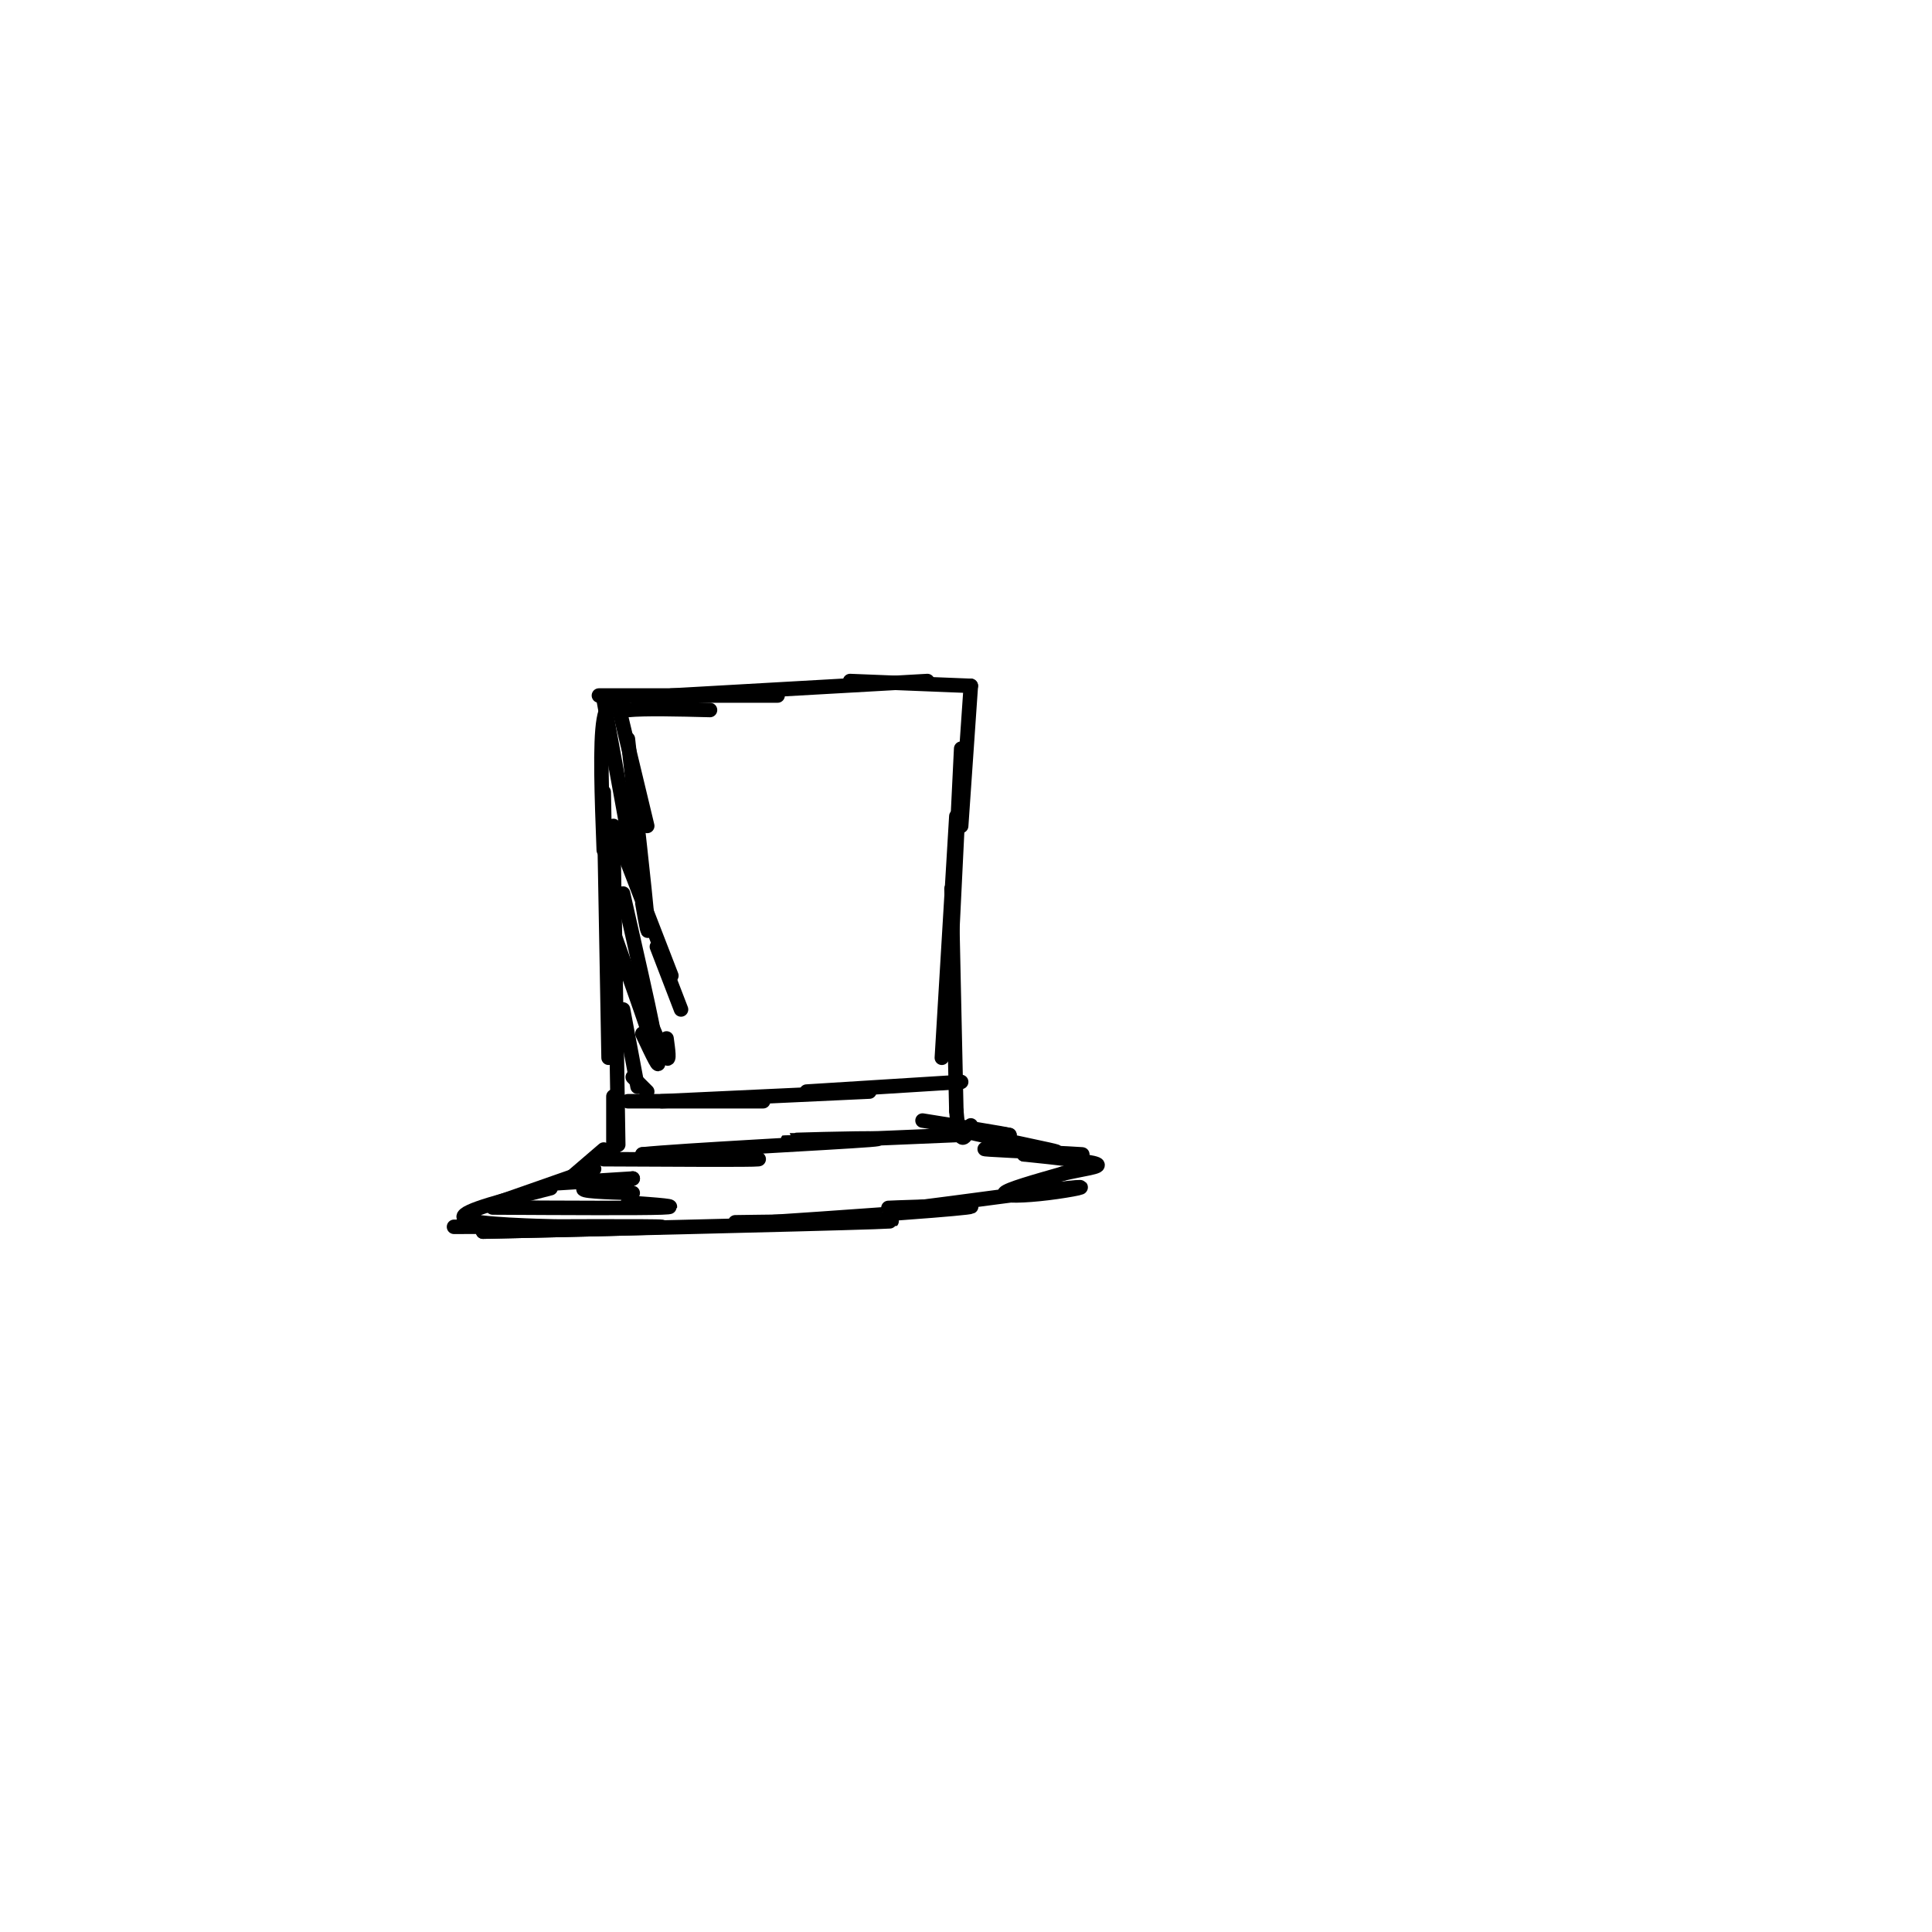 <svg viewBox='0 0 400 400' version='1.1' xmlns='http://www.w3.org/2000/svg' xmlns:xlink='http://www.w3.org/1999/xlink'><g fill='none' stroke='rgb(0,0,0)' stroke-width='3' stroke-linecap='round' stroke-linejoin='round'><path d='M128,237c0.000,0.000 -1.000,-63.000 -1,-63'/><path d='M126,219c0.000,0.000 -1.000,-55.000 -1,-55'/><path d='M131,178c0.000,0.000 -6.000,-33.000 -6,-33'/><path d='M125,176c-0.417,-11.083 -0.833,-22.167 0,-27c0.833,-4.833 2.917,-3.417 5,-2'/><path d='M130,147c3.667,-0.333 10.333,-0.167 17,0'/><path d='M124,144c0.000,0.000 37.000,0.000 37,0'/><path d='M139,144c0.000,0.000 53.000,-3.000 53,-3'/><path d='M176,141c0.000,0.000 25.000,1.000 25,1'/><path d='M201,142c0.000,0.000 -2.000,29.000 -2,29'/><path d='M199,155c0.000,0.000 -2.000,41.000 -2,41'/><path d='M198,169c0.000,0.000 -3.000,50.000 -3,50'/><path d='M197,184c0.000,0.000 1.000,46.000 1,46'/><path d='M198,230c0.667,8.167 1.833,5.583 3,3'/><path d='M130,228c0.000,0.000 28.000,0.000 28,0'/><path d='M137,228c0.000,0.000 43.000,-2.000 43,-2'/><path d='M167,226c0.000,0.000 32.000,-2.000 32,-2'/><path d='M127,227c0.000,0.000 0.000,11.000 0,11'/><path d='M125,240c15.333,0.083 30.667,0.167 32,0c1.333,-0.167 -11.333,-0.583 -24,-1'/><path d='M133,239c7.905,-0.833 39.667,-2.417 47,-3c7.333,-0.583 -9.762,-0.167 -15,0c-5.238,0.167 1.381,0.083 8,0'/><path d='M173,236c5.500,-0.167 15.250,-0.583 25,-1'/><path d='M125,238c0.000,0.000 -7.000,6.000 -7,6'/><path d='M123,242c0.000,0.000 -20.000,7.000 -20,7'/><path d='M114,246c-9.167,2.333 -18.333,4.667 -18,6c0.333,1.333 10.167,1.667 20,2'/><path d='M116,254c3.500,0.333 2.250,0.167 1,0'/><path d='M94,254c21.000,-0.083 42.000,-0.167 43,0c1.000,0.167 -18.000,0.583 -37,1'/><path d='M100,255c14.060,-0.298 67.708,-1.542 81,-2c13.292,-0.458 -13.774,-0.131 -24,0c-10.226,0.131 -3.613,0.065 3,0'/><path d='M160,253c10.393,-0.679 34.875,-2.375 40,-3c5.125,-0.625 -9.107,-0.179 -14,0c-4.893,0.179 -0.446,0.089 4,0'/><path d='M190,250c7.700,-0.954 24.951,-3.338 31,-4c6.049,-0.662 0.898,0.399 -4,1c-4.898,0.601 -9.542,0.743 -9,0c0.542,-0.743 6.271,-2.372 12,-4'/><path d='M220,243c4.089,-0.978 8.311,-1.422 7,-2c-1.311,-0.578 -8.156,-1.289 -15,-2'/><path d='M212,239c1.631,-0.250 13.208,0.125 12,0c-1.208,-0.125 -15.202,-0.750 -19,-1c-3.798,-0.250 2.601,-0.125 9,0'/><path d='M214,238c3.262,0.250 6.917,0.875 3,0c-3.917,-0.875 -15.405,-3.250 -18,-4c-2.595,-0.750 3.702,0.125 10,1'/><path d='M209,235c-1.333,-0.333 -9.667,-1.667 -18,-3'/><path d='M128,146c0.000,0.000 6.000,25.000 6,25'/><path d='M130,153c1.750,15.667 3.500,31.333 4,37c0.500,5.667 -0.250,1.333 -1,-3'/><path d='M127,171c0.000,0.000 12.000,31.000 12,31'/><path d='M129,185c2.667,11.750 5.333,23.500 6,27c0.667,3.500 -0.667,-1.250 -2,-6'/><path d='M127,193c4.000,11.250 8.000,22.500 9,26c1.000,3.500 -1.000,-0.750 -3,-5'/><path d='M129,209c0.000,0.000 3.000,16.000 3,16'/><path d='M131,223c0.000,0.000 3.000,3.000 3,3'/><path d='M134,210c1.667,4.083 3.333,8.167 4,9c0.667,0.833 0.333,-1.583 0,-4'/><path d='M136,196c0.000,0.000 5.000,13.000 5,13'/><path d='M102,250c15.167,0.083 30.333,0.167 35,0c4.667,-0.167 -1.167,-0.583 -7,-1'/><path d='M115,245c0.000,0.000 16.000,-1.000 16,-1'/><path d='M131,244c-0.178,0.244 -8.622,1.356 -10,2c-1.378,0.644 4.311,0.822 10,1'/></g>
</svg>